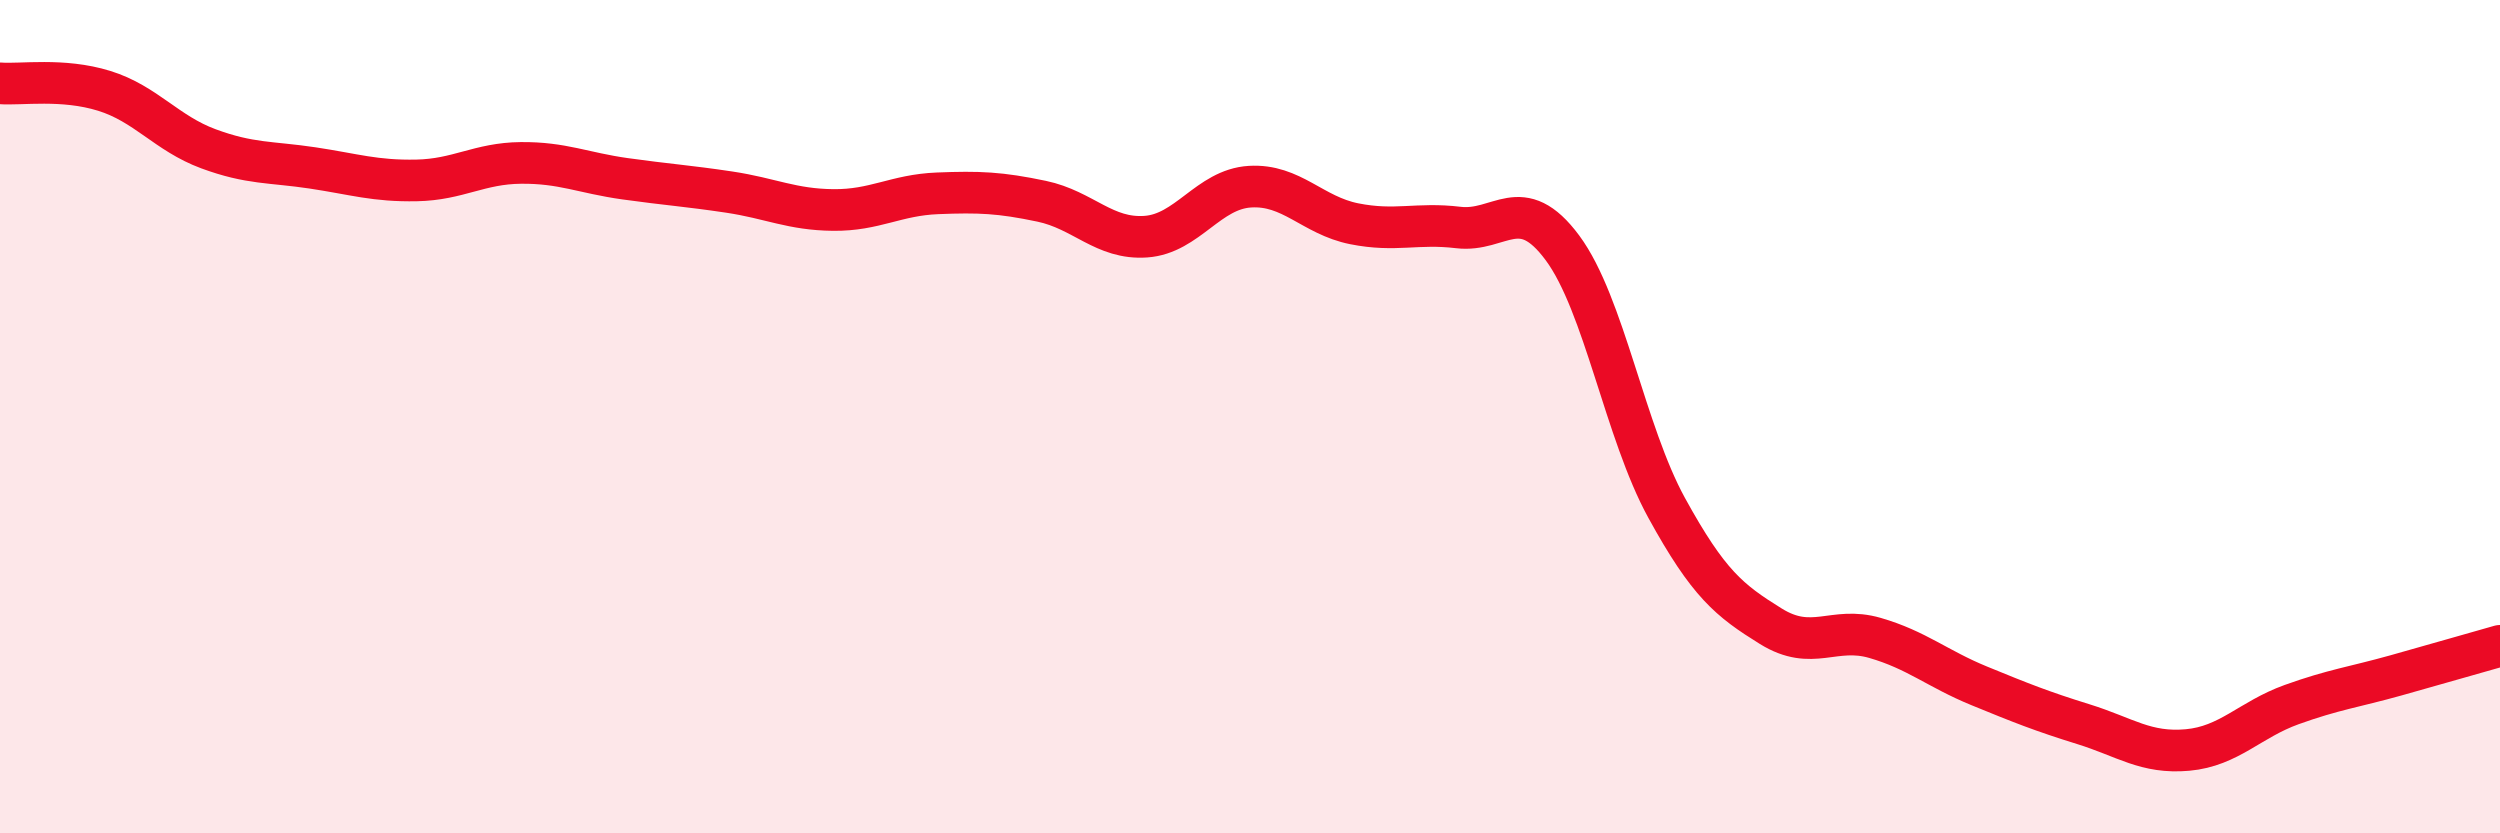 
    <svg width="60" height="20" viewBox="0 0 60 20" xmlns="http://www.w3.org/2000/svg">
      <path
        d="M 0,2 C 0.5,2.04 1.5,1.87 2.5,2.18 C 3.5,2.49 4,3.2 5,3.57 C 6,3.94 6.5,3.88 7.5,4.03 C 8.5,4.18 9,4.35 10,4.33 C 11,4.31 11.5,3.92 12.5,3.91 C 13.5,3.9 14,4.15 15,4.29 C 16,4.43 16.5,4.46 17.5,4.61 C 18.5,4.76 19,5.03 20,5.04 C 21,5.05 21.5,4.68 22.5,4.64 C 23.5,4.6 24,4.62 25,4.83 C 26,5.04 26.5,5.75 27.5,5.68 C 28.5,5.61 29,4.54 30,4.48 C 31,4.42 31.5,5.17 32.5,5.37 C 33.5,5.57 34,5.34 35,5.46 C 36,5.58 36.5,4.6 37.5,5.95 C 38.5,7.3 39,10.37 40,12.19 C 41,14.01 41.5,14.41 42.5,15.03 C 43.5,15.65 44,15.02 45,15.31 C 46,15.6 46.5,16.05 47.5,16.46 C 48.5,16.87 49,17.07 50,17.38 C 51,17.69 51.5,18.09 52.5,18 C 53.5,17.91 54,17.27 55,16.91 C 56,16.55 56.5,16.49 57.5,16.21 C 58.5,15.93 59.5,15.64 60,15.5L60 20L0 20Z"
        fill="#EB0A25"
        opacity="0.1"
        stroke-linecap="round"
        stroke-linejoin="round"
      />
      <path
        d="M 0,2 C 0.5,2.04 1.5,1.87 2.5,2.18 C 3.5,2.49 4,3.2 5,3.57 C 6,3.94 6.5,3.88 7.5,4.03 C 8.5,4.18 9,4.35 10,4.33 C 11,4.31 11.5,3.92 12.5,3.91 C 13.5,3.9 14,4.15 15,4.29 C 16,4.43 16.5,4.46 17.5,4.61 C 18.5,4.76 19,5.03 20,5.04 C 21,5.05 21.5,4.68 22.5,4.64 C 23.5,4.6 24,4.62 25,4.83 C 26,5.04 26.5,5.75 27.5,5.68 C 28.5,5.61 29,4.54 30,4.48 C 31,4.42 31.5,5.17 32.5,5.37 C 33.5,5.57 34,5.34 35,5.46 C 36,5.58 36.5,4.6 37.5,5.95 C 38.5,7.3 39,10.37 40,12.19 C 41,14.01 41.5,14.41 42.5,15.03 C 43.5,15.65 44,15.02 45,15.31 C 46,15.6 46.5,16.05 47.5,16.46 C 48.5,16.87 49,17.07 50,17.38 C 51,17.69 51.5,18.09 52.5,18 C 53.5,17.91 54,17.27 55,16.91 C 56,16.55 56.5,16.49 57.5,16.21 C 58.5,15.93 59.5,15.64 60,15.5"
        stroke="#EB0A25"
        stroke-width="1"
        fill="none"
        stroke-linecap="round"
        stroke-linejoin="round"
      />
    </svg>
  